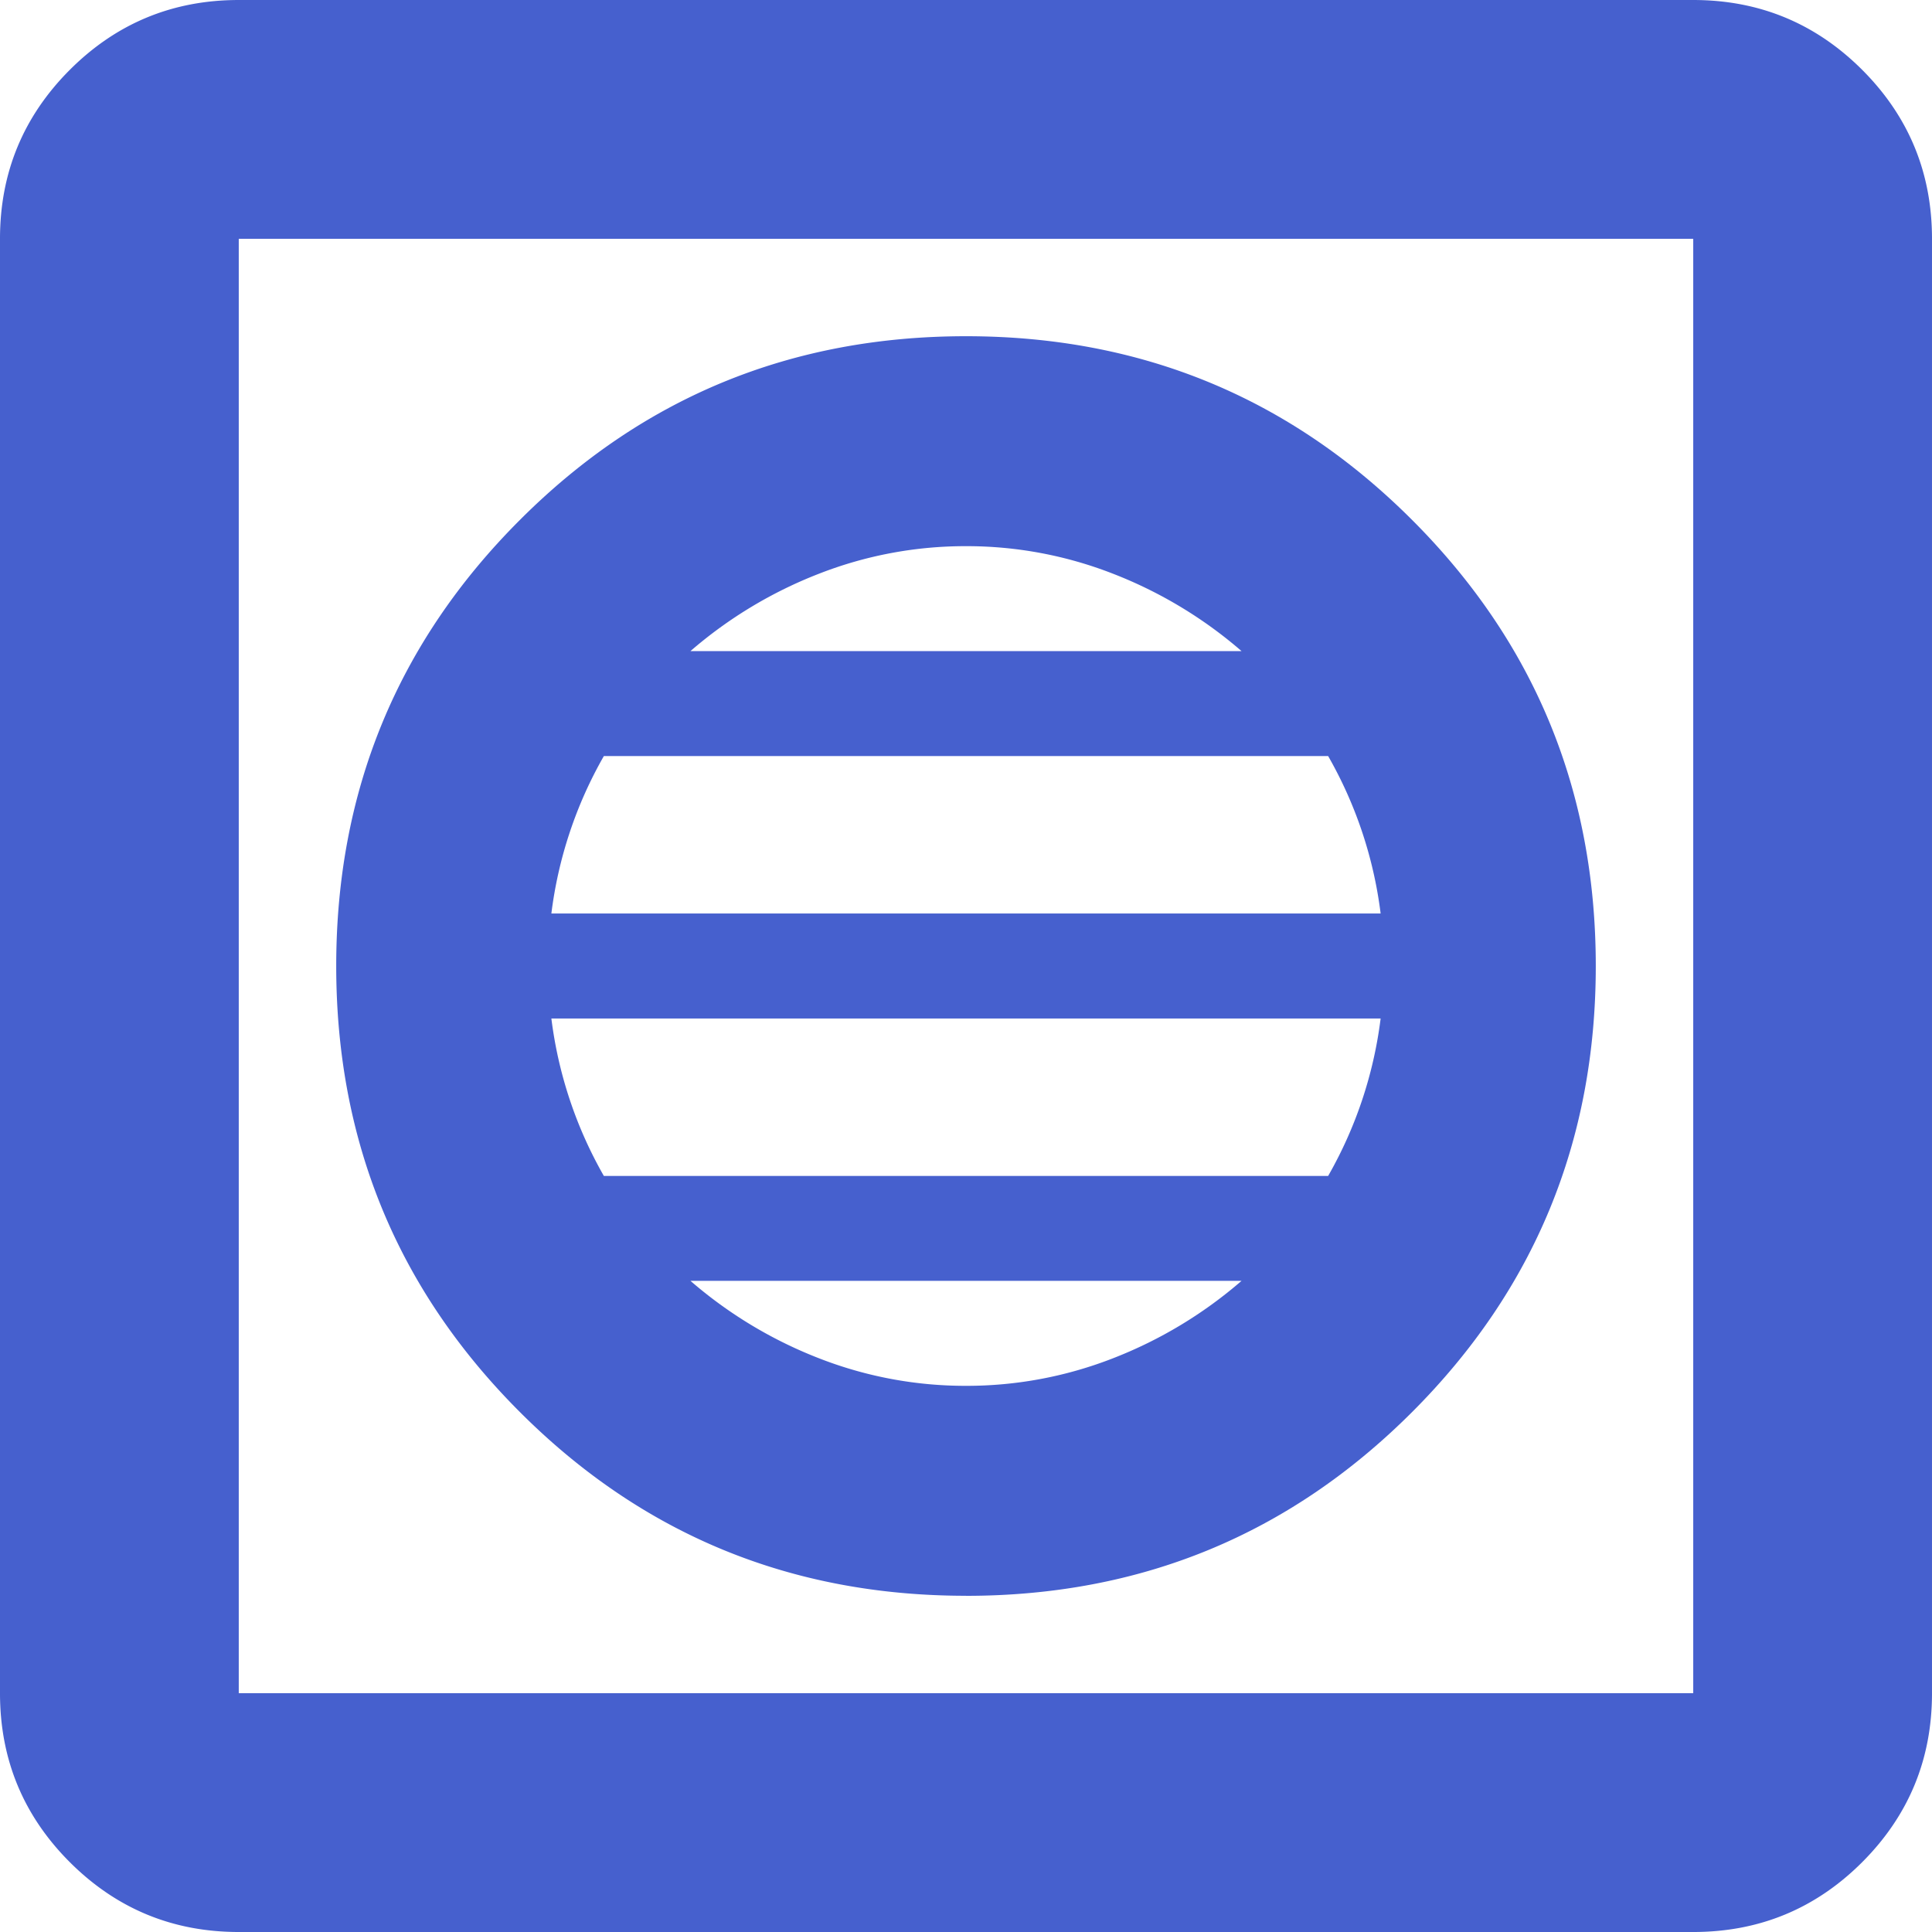 <svg xmlns="http://www.w3.org/2000/svg" width="36" height="36" viewBox="545 836.044 36 36"><path d="M563 865.78c3.26 0 6.03-1.142 8.312-3.424 2.282-2.282 3.423-5.052 3.423-8.312s-1.14-6.03-3.423-8.312c-2.282-2.282-5.052-3.423-8.312-3.423s-6.03 1.14-8.312 3.423c-2.282 2.281-3.423 5.052-3.423 8.312s1.14 6.03 3.423 8.312c2.281 2.282 5.052 3.423 8.312 3.423Zm0-3.913a7.49 7.49 0 0 1-2.738-.513 8.169 8.169 0 0 1-2.396-1.443h10.268a8.169 8.169 0 0 1-2.396 1.443 7.49 7.49 0 0 1-2.738.513Zm-6.748-3.911a7.871 7.871 0 0 1-.978-2.934h15.452a7.867 7.867 0 0 1-.978 2.934h-13.496Zm-.978-4.89a7.866 7.866 0 0 1 .978-2.934h13.496a7.865 7.865 0 0 1 .978 2.934h-15.452Zm2.592-4.89a8.17 8.17 0 0 1 2.396-1.442 7.49 7.49 0 0 1 2.738-.513 7.49 7.49 0 0 1 2.738.513 8.17 8.17 0 0 1 2.396 1.442h-10.268Zm-8.417 23.868c-1.231 0-2.28-.434-3.148-1.301-.867-.867-1.301-1.917-1.301-3.148v-27.102c0-1.231.434-2.28 1.301-3.148.867-.867 1.917-1.301 3.148-1.301h27.102c1.231 0 2.28.434 3.148 1.301.867.867 1.301 1.917 1.301 3.148v27.102c0 1.231-.434 2.28-1.301 3.148-.867.867-1.917 1.301-3.148 1.301h-27.102Zm0-4.45h27.102v-27.1h-27.102v27.1Zm0-27.1v27.1-27.1Z" fill="#4660ce" fill-rule="evenodd" data-name="hvac_24dp_FILL0_wght500_GRAD0_opsz24"></path></svg>